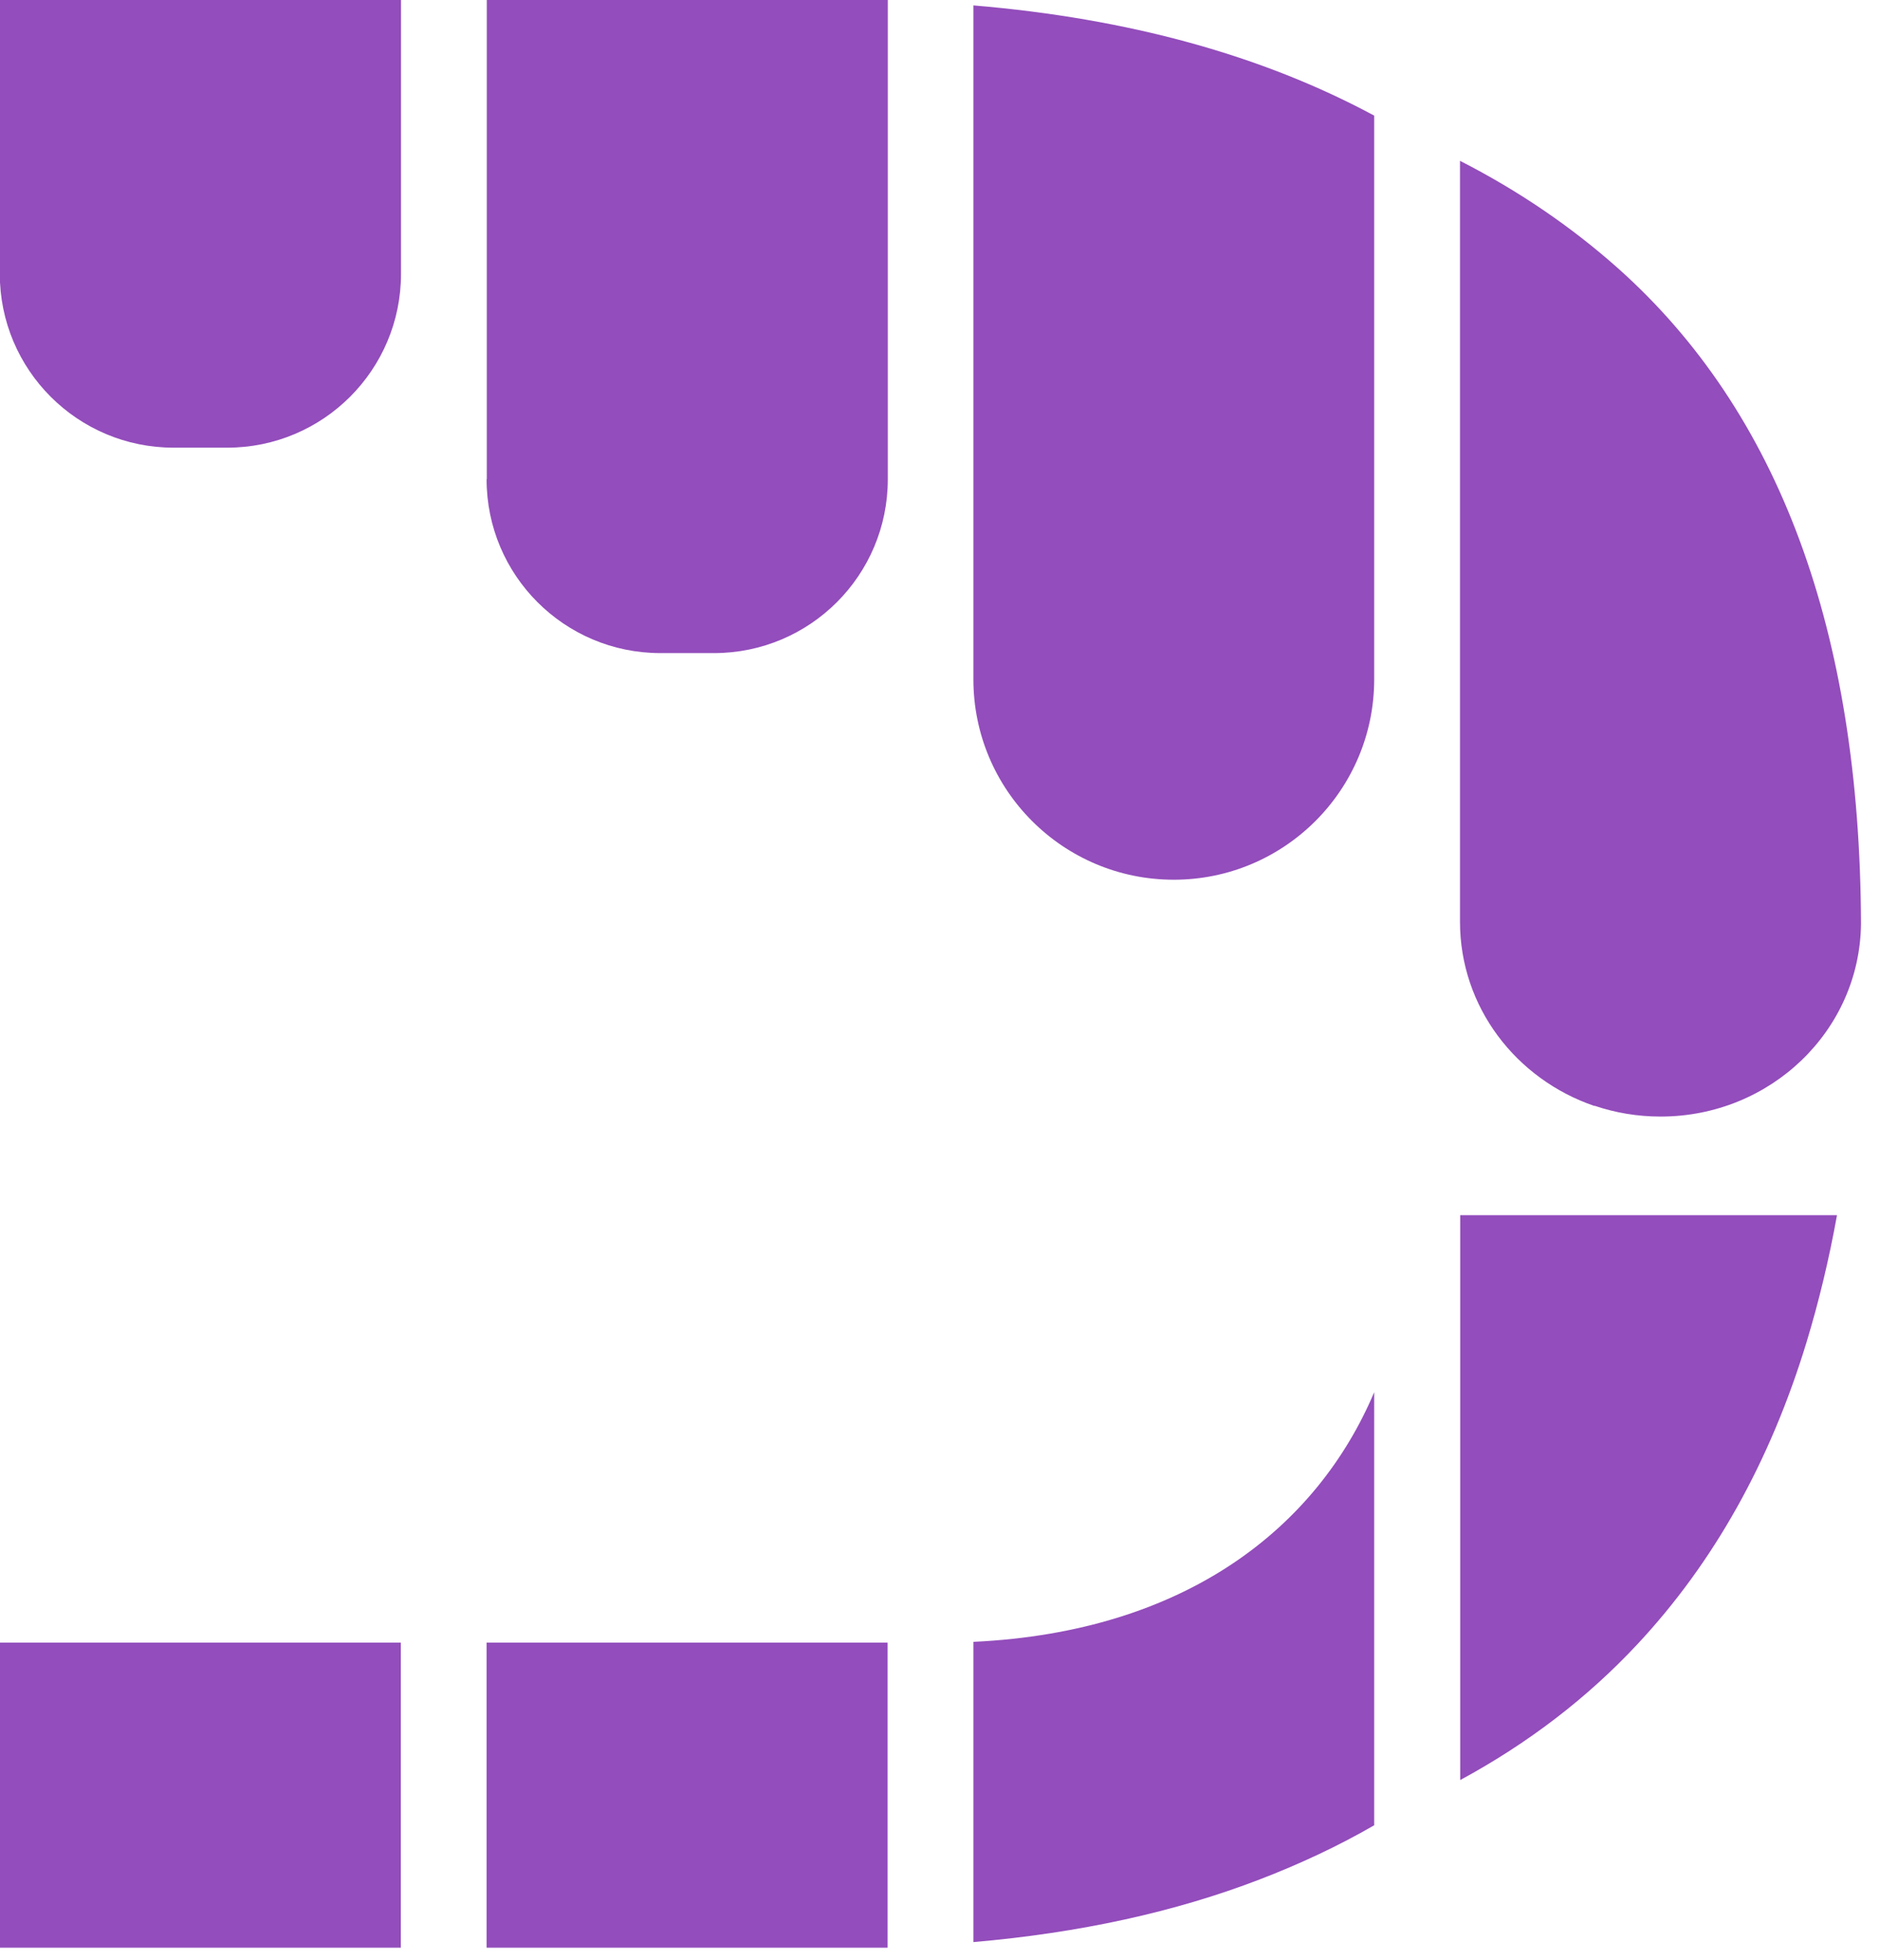 <svg width="94" height="98" viewBox="0 0 94 98" fill="none" xmlns="http://www.w3.org/2000/svg">
<path d="M-0.01 13.69C-0.01 18.49 3.88 22.38 8.68 22.38H11.36C16.16 22.38 20.05 18.49 20.05 13.69V0H7.62939e-06V13.7L-0.01 13.69Z" fill="#934DBC"/>
<path d="M24.33 23.96C24.33 28.76 28.22 32.65 33.02 32.65H35.7C40.5 32.65 44.39 28.76 44.39 23.96V0H24.34V23.96H24.33Z" fill="#934DBC"/>
<path d="M68.71 5.78C63.1 2.76 56.42 0.92 48.67 0.27V33.96C48.67 39.5 53.16 43.98 58.69 43.98C64.22 43.98 68.71 39.49 68.71 33.96V21.06V5.78Z" fill="#934DBC"/>
<path d="M79.73 55.28C80.76 55.63 81.87 55.82 83.03 55.82C88.53 55.82 92.99 51.52 93.05 46.19C93 31.53 88.95 20.6 80.91 13.42C78.56 11.33 75.92 9.53 73 8.04V46.08C73 50.34 75.8 53.95 79.72 55.29L79.73 55.28Z" fill="#934DBC"/>
<path d="M20.04 82.12H-0.01V97.37H20.04V82.12Z" fill="#934DBC"/>
<path d="M44.38 82.12H24.33V97.37H44.38V82.12Z" fill="#934DBC"/>
<path d="M78.79 60.75H73.01V73.43C73.01 73.43 73.01 73.43 73.01 73.44V88.99C76.41 87.15 79.37 84.88 81.87 82.2C85.69 78.11 88.51 73.07 90.33 67.09C90.94 65.08 91.45 62.97 91.85 60.75H78.79Z" fill="#934DBC"/>
<path d="M48.67 82.08V97.09C54 96.63 58.77 95.58 62.98 93.96C65.01 93.18 66.93 92.28 68.71 91.25V69.6C65.86 76.34 59.32 81.58 48.67 82.08Z" fill="#934DBC"/>
</svg>
